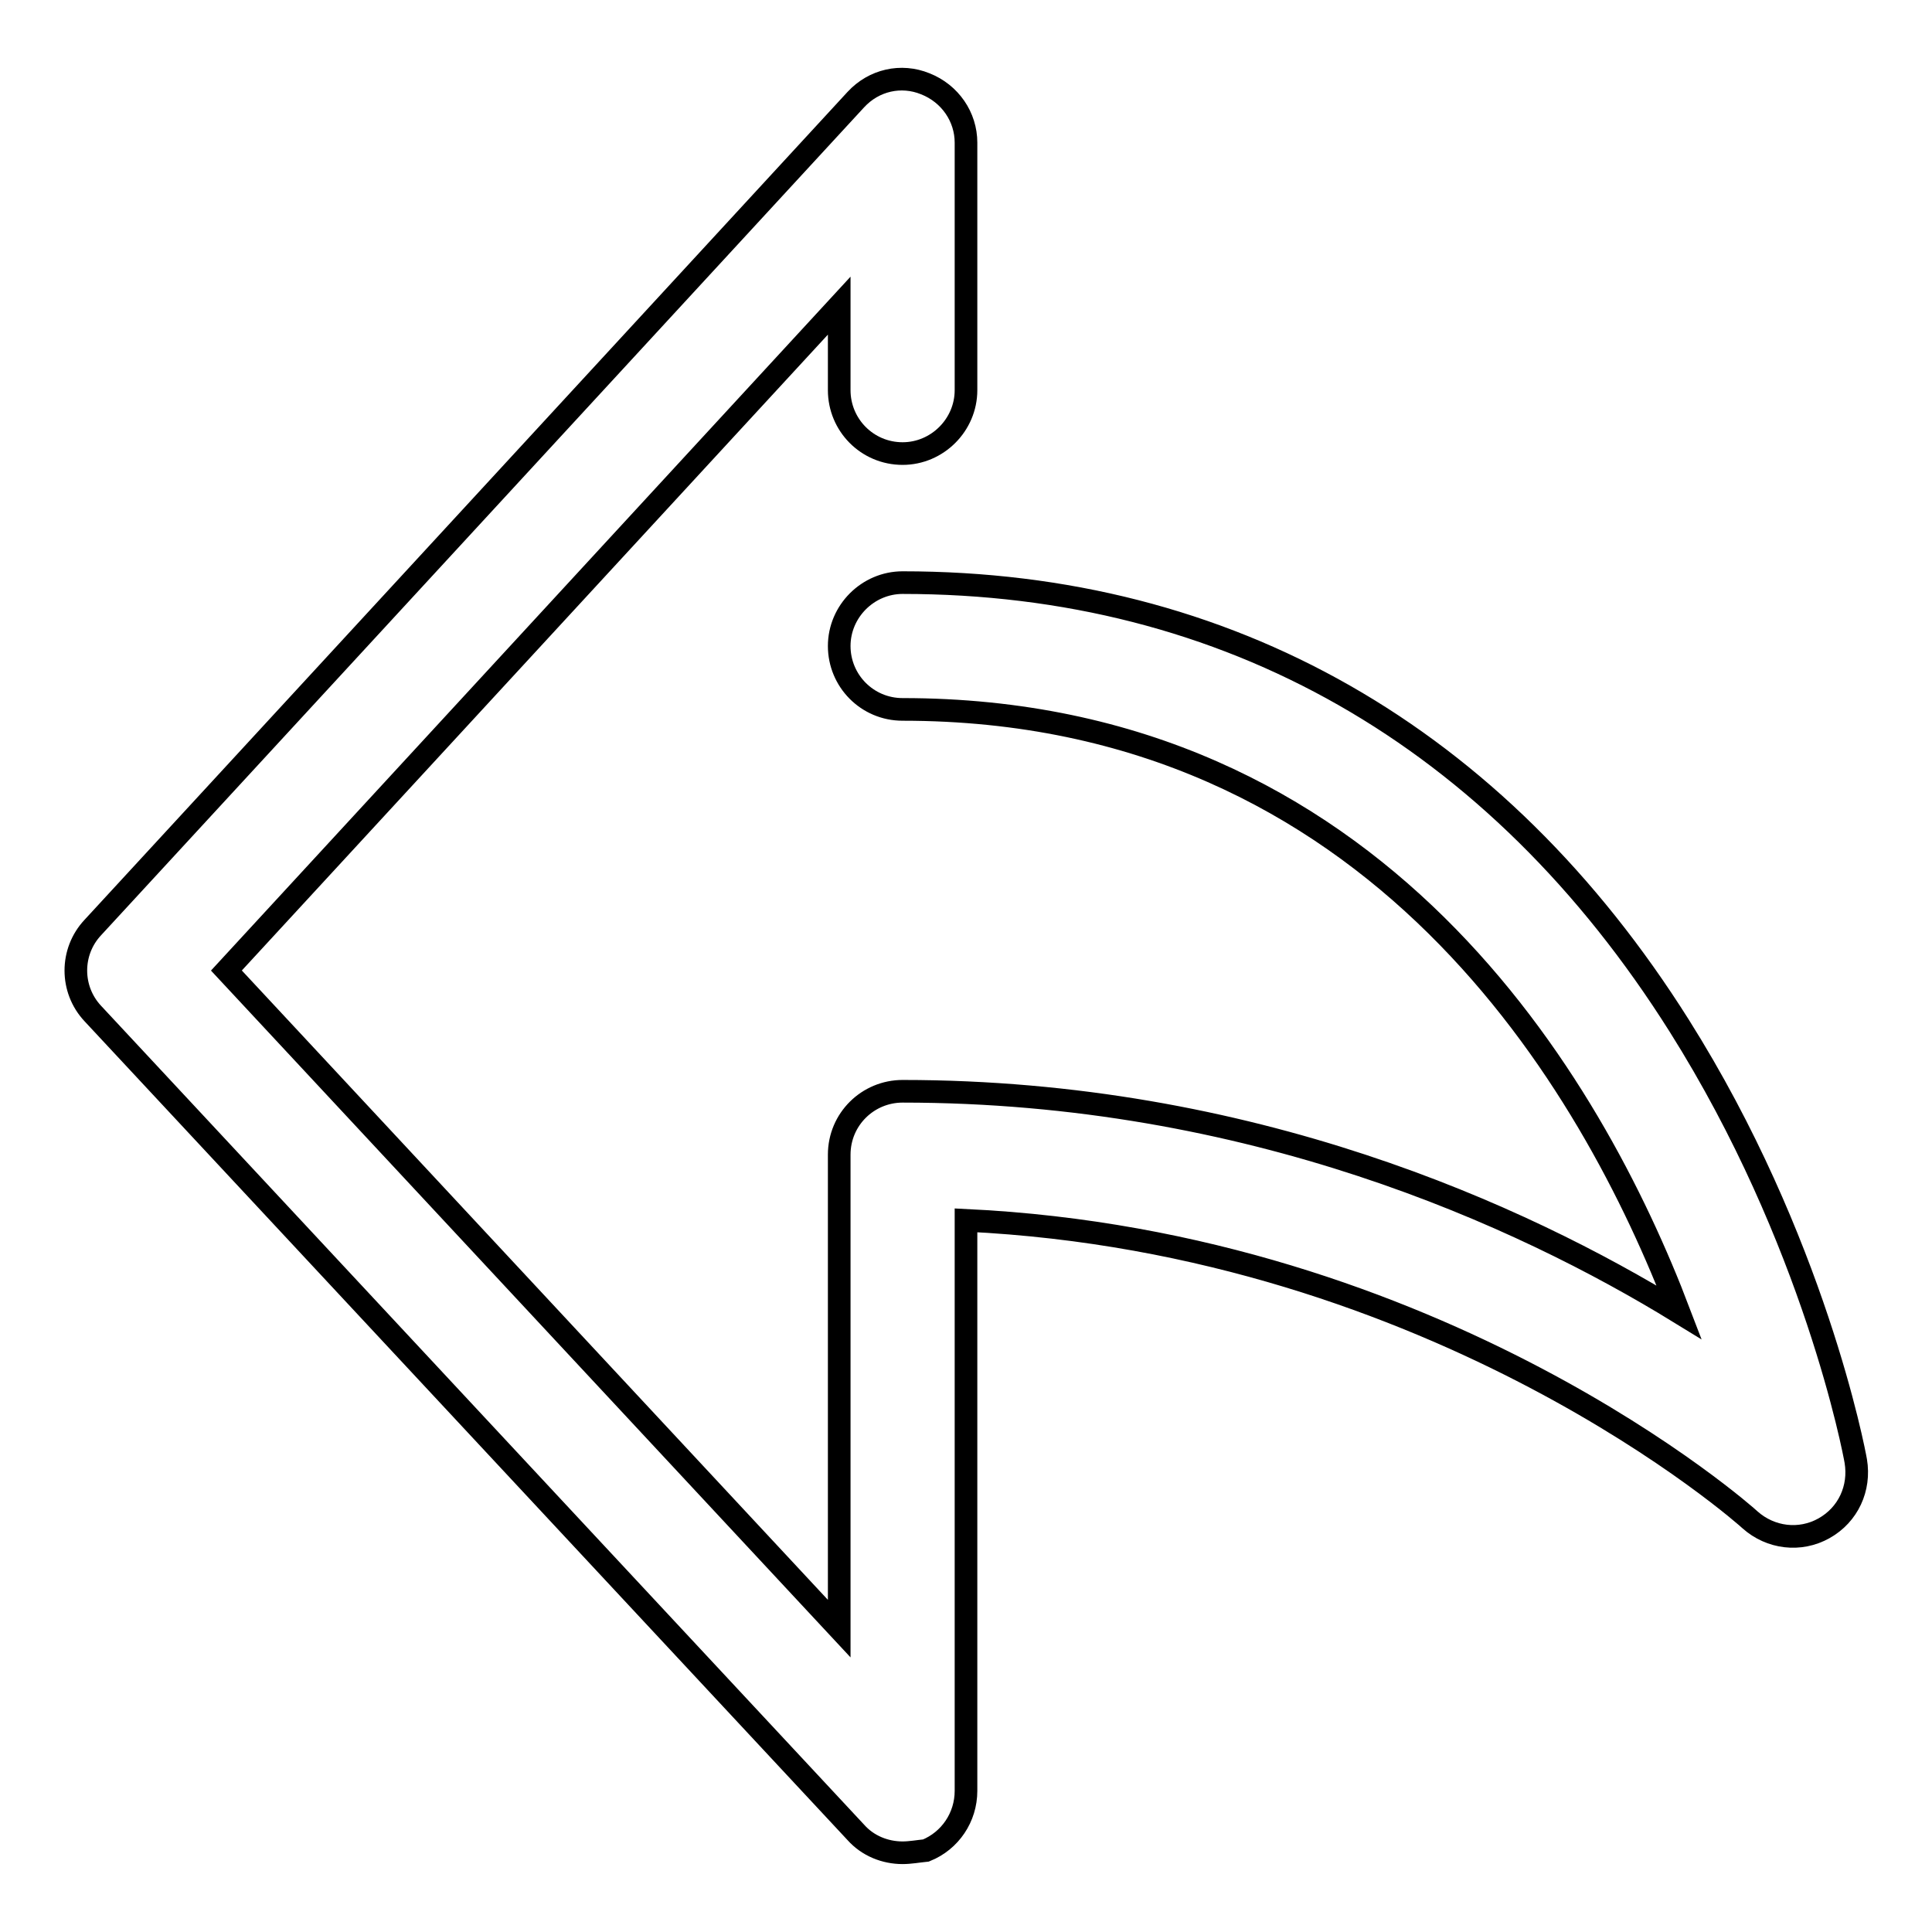 <?xml version="1.0" encoding="utf-8"?>
<!-- Svg Vector Icons : http://www.onlinewebfonts.com/icon -->
<!DOCTYPE svg PUBLIC "-//W3C//DTD SVG 1.1//EN" "http://www.w3.org/Graphics/SVG/1.1/DTD/svg11.dtd">
<svg version="1.1" xmlns="http://www.w3.org/2000/svg" xmlns:xlink="http://www.w3.org/1999/xlink" x="0px" y="0px" viewBox="0 0 256 256" enable-background="new 0 0 256 256" xml:space="preserve">
<g><g><path stroke-width="3" fill-opacity="0" stroke="#000000"  d="M119.6,245.5c-2.3,0-4.6-0.9-6.2-2.7L12.3,134.3c-3-3.2-3-8.2,0-11.4L113.4,13.2c2.4-2.6,6-3.4,9.2-2.1c3.3,1.3,5.4,4.4,5.4,7.8v32.8c0,4.6-3.8,8.4-8.4,8.4c-4.7,0-8.4-3.8-8.4-8.4V40.5l-81.2,88.1l81.2,87.2v-62.8c0-4.7,3.8-8.4,8.4-8.4c46,0,81.9,16.4,102.9,29.3c-11.5-30.2-40-79.9-102.9-79.9c-4.7,0-8.4-3.8-8.4-8.4c0-4.6,3.8-8.4,8.4-8.4c43.1,0,78.7,20.3,102.9,58.7c17.9,28.4,23.2,56.5,23.4,57.7c0.6,3.6-1,7.1-4.2,8.9c-3.2,1.8-7.1,1.3-9.8-1.1c-0.4-0.4-41.1-36.7-103.9-39.7v75.6c0,3.5-2.1,6.6-5.3,7.9C121.7,245.3,120.6,245.5,119.6,245.5L119.6,245.5z"/></g></g>
</svg>